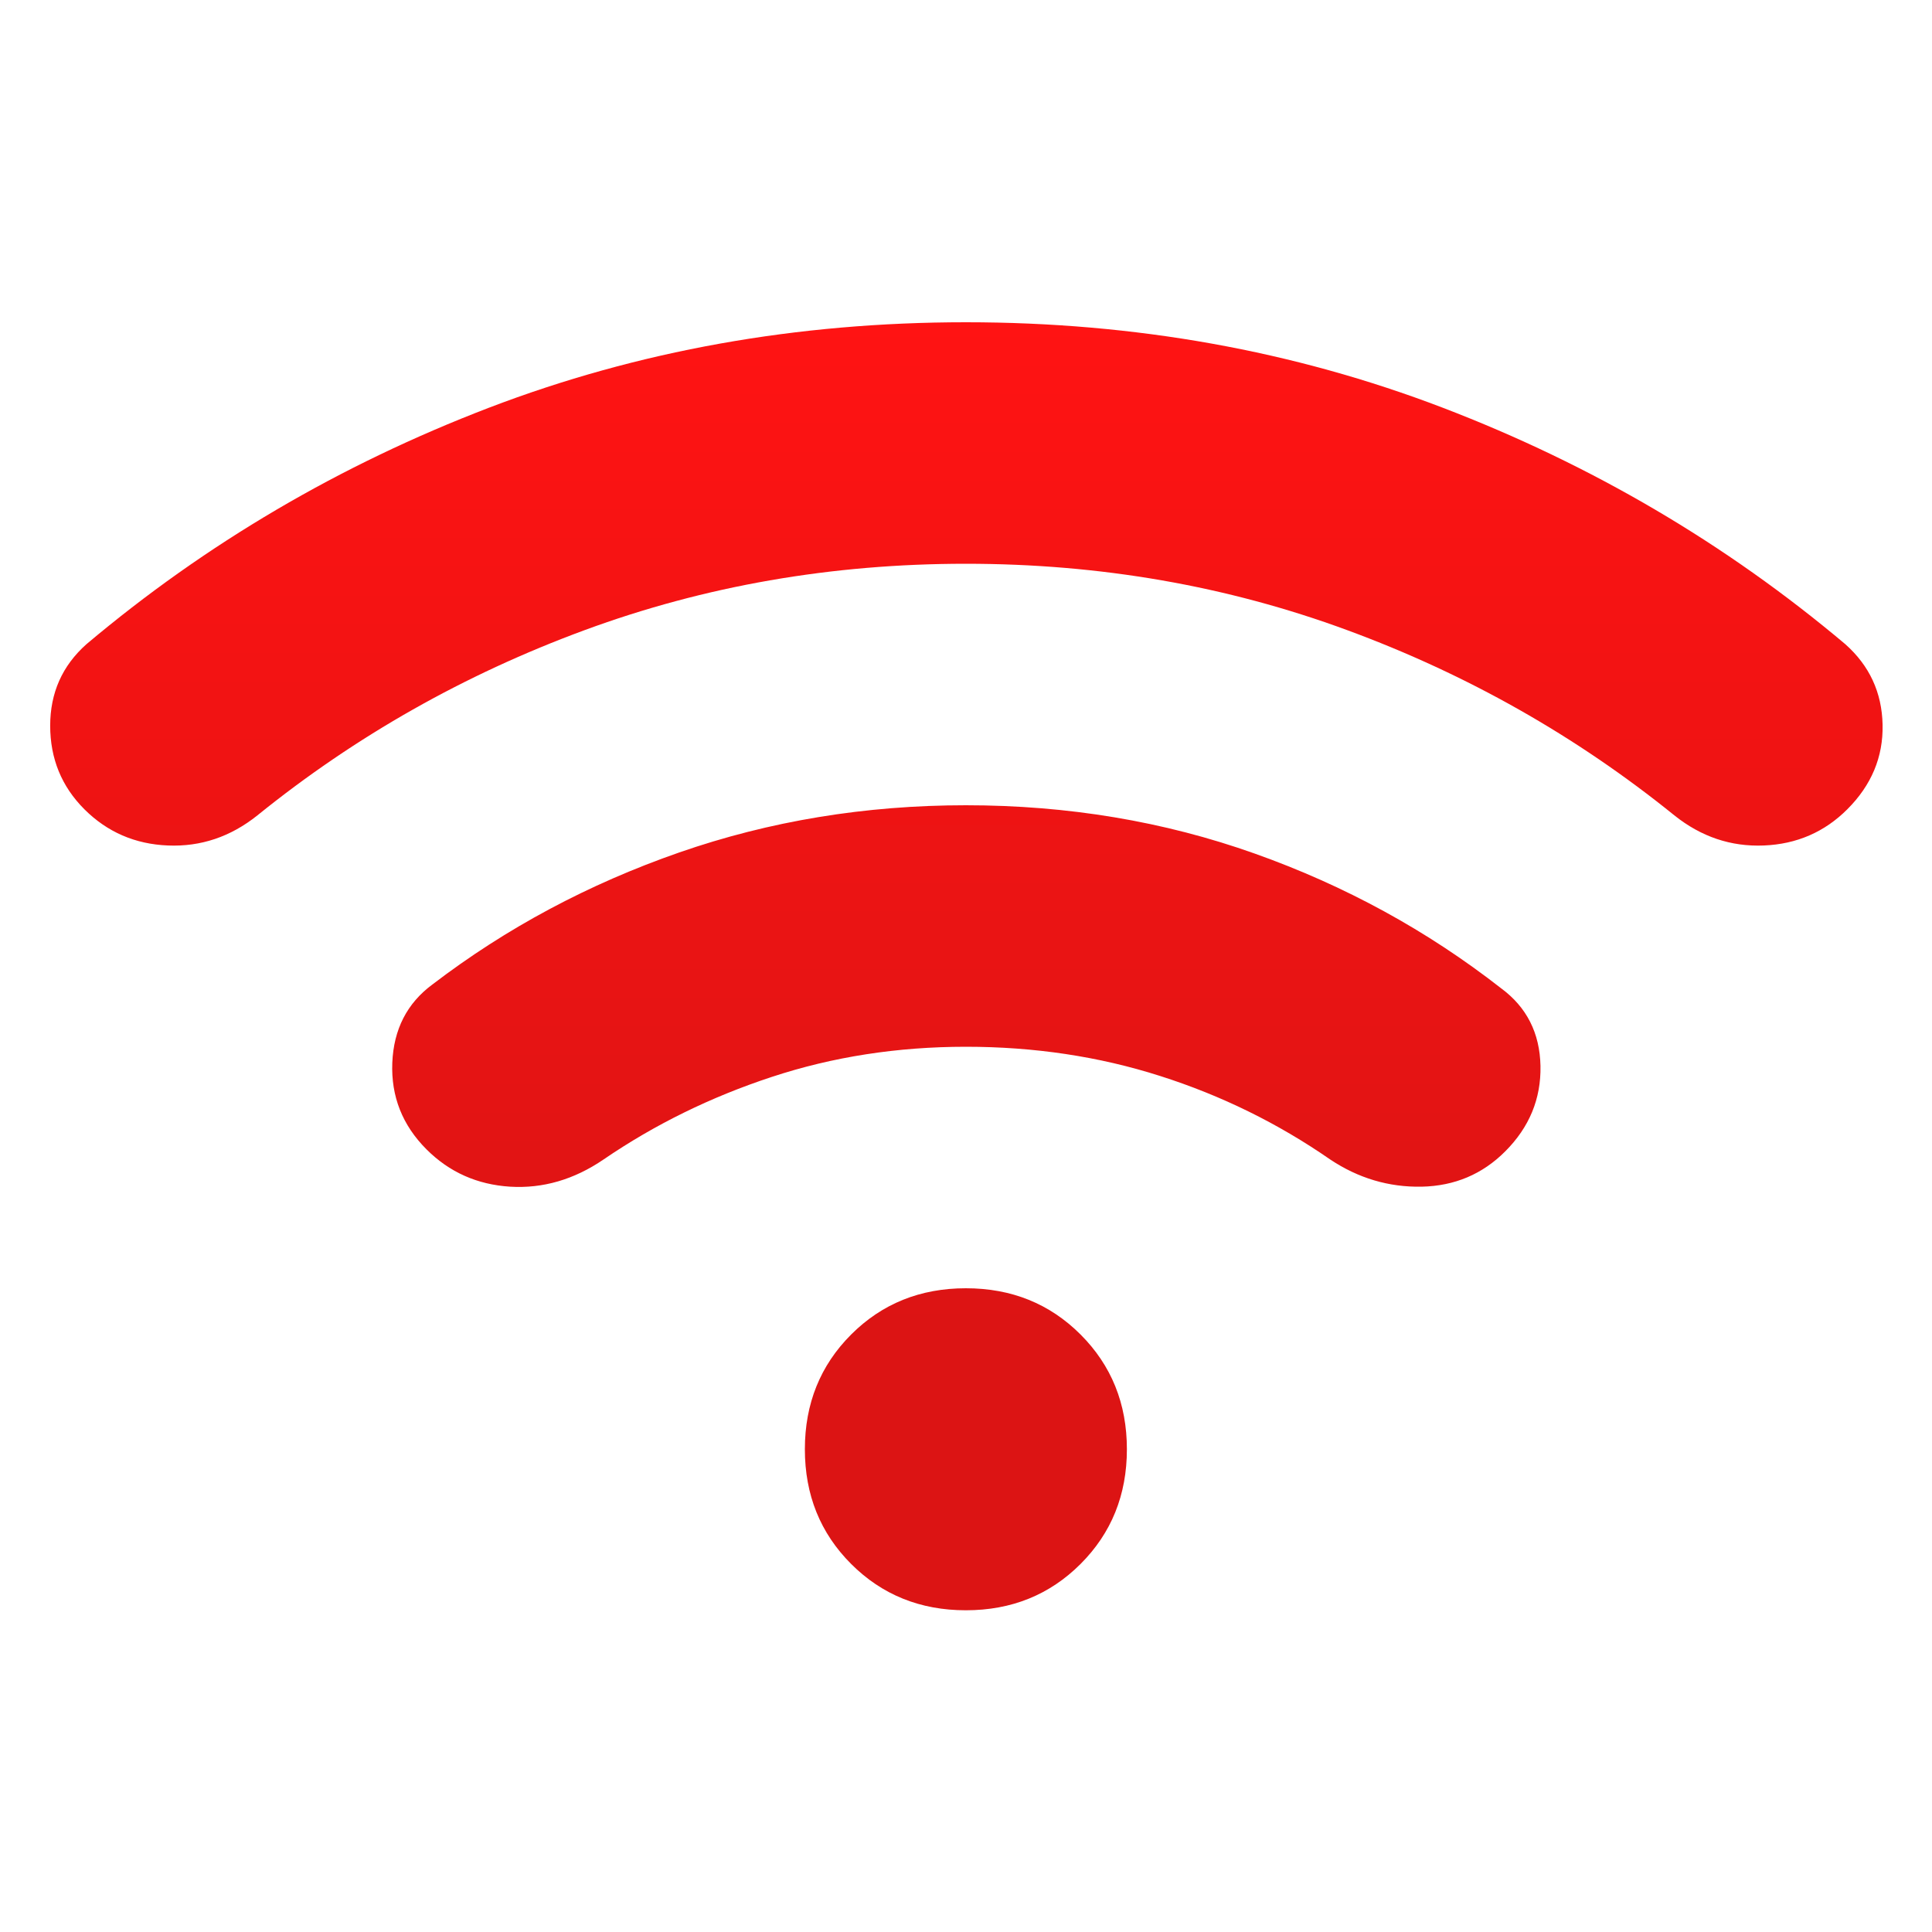 <svg width="40" height="40" viewBox="0 0 40 40" fill="none" xmlns="http://www.w3.org/2000/svg">
<g clip-path="url(#clip0_12307_224098)">
<path d="M8.831 23.797C8.331 23.297 8.095 22.7 8.122 22.005C8.15 21.311 8.428 20.769 8.956 20.38C10.483 19.213 12.185 18.303 14.061 17.65C15.935 16.998 17.914 16.672 19.997 16.672C22.108 16.672 24.102 17.005 25.977 17.672C27.852 18.338 29.553 19.269 31.081 20.463C31.608 20.852 31.88 21.387 31.894 22.069C31.907 22.748 31.664 23.338 31.164 23.838C30.692 24.311 30.116 24.554 29.436 24.569C28.755 24.582 28.122 24.394 27.539 24.005C26.456 23.255 25.282 22.679 24.019 22.277C22.755 21.873 21.414 21.672 19.997 21.672C18.581 21.672 17.241 21.88 15.977 22.297C14.713 22.713 13.553 23.283 12.497 24.005C11.886 24.422 11.241 24.61 10.561 24.569C9.88 24.526 9.303 24.269 8.831 23.797ZM1.747 16.755C1.275 16.283 1.039 15.706 1.039 15.025C1.039 14.345 1.289 13.783 1.789 13.338C4.261 11.255 7.039 9.623 10.122 8.442C13.206 7.262 16.497 6.672 19.997 6.672C23.497 6.672 26.789 7.262 29.872 8.442C32.956 9.623 35.733 11.255 38.206 13.338C38.706 13.783 38.963 14.338 38.977 15.005C38.991 15.672 38.747 16.255 38.247 16.755C37.775 17.227 37.199 17.477 36.519 17.505C35.838 17.533 35.22 17.325 34.664 16.88C32.636 15.241 30.38 13.963 27.894 13.047C25.407 12.13 22.775 11.672 19.997 11.672C17.22 11.672 14.588 12.13 12.102 13.047C9.616 13.963 7.359 15.241 5.331 16.88C4.775 17.325 4.157 17.533 3.477 17.505C2.796 17.477 2.22 17.227 1.747 16.755ZM19.997 33.339C19.053 33.339 18.261 33.019 17.622 32.38C16.983 31.741 16.664 30.95 16.664 30.005C16.664 29.061 16.983 28.269 17.622 27.63C18.261 26.991 19.053 26.672 19.997 26.672C20.942 26.672 21.733 26.991 22.372 27.63C23.011 28.269 23.331 29.061 23.331 30.005C23.331 30.95 23.011 31.741 22.372 32.38C21.733 33.019 20.942 33.339 19.997 33.339Z" fill="url(#paint0_linear_12307_224098)"/>
</g>
<defs>
<linearGradient id="paint0_linear_12307_224098" x1="20.009" y1="6.672" x2="20.009" y2="33.339" gradientUnits="userSpaceOnUse">
<stop stop-color="#FF1313"/>
<stop offset="0.781" stop-color="#DC1414"/>
</linearGradient>
<clipPath id="clip0_12307_224098">
<rect width="40" height="40" fill="white"/>
</clipPath>
</defs>
</svg>
